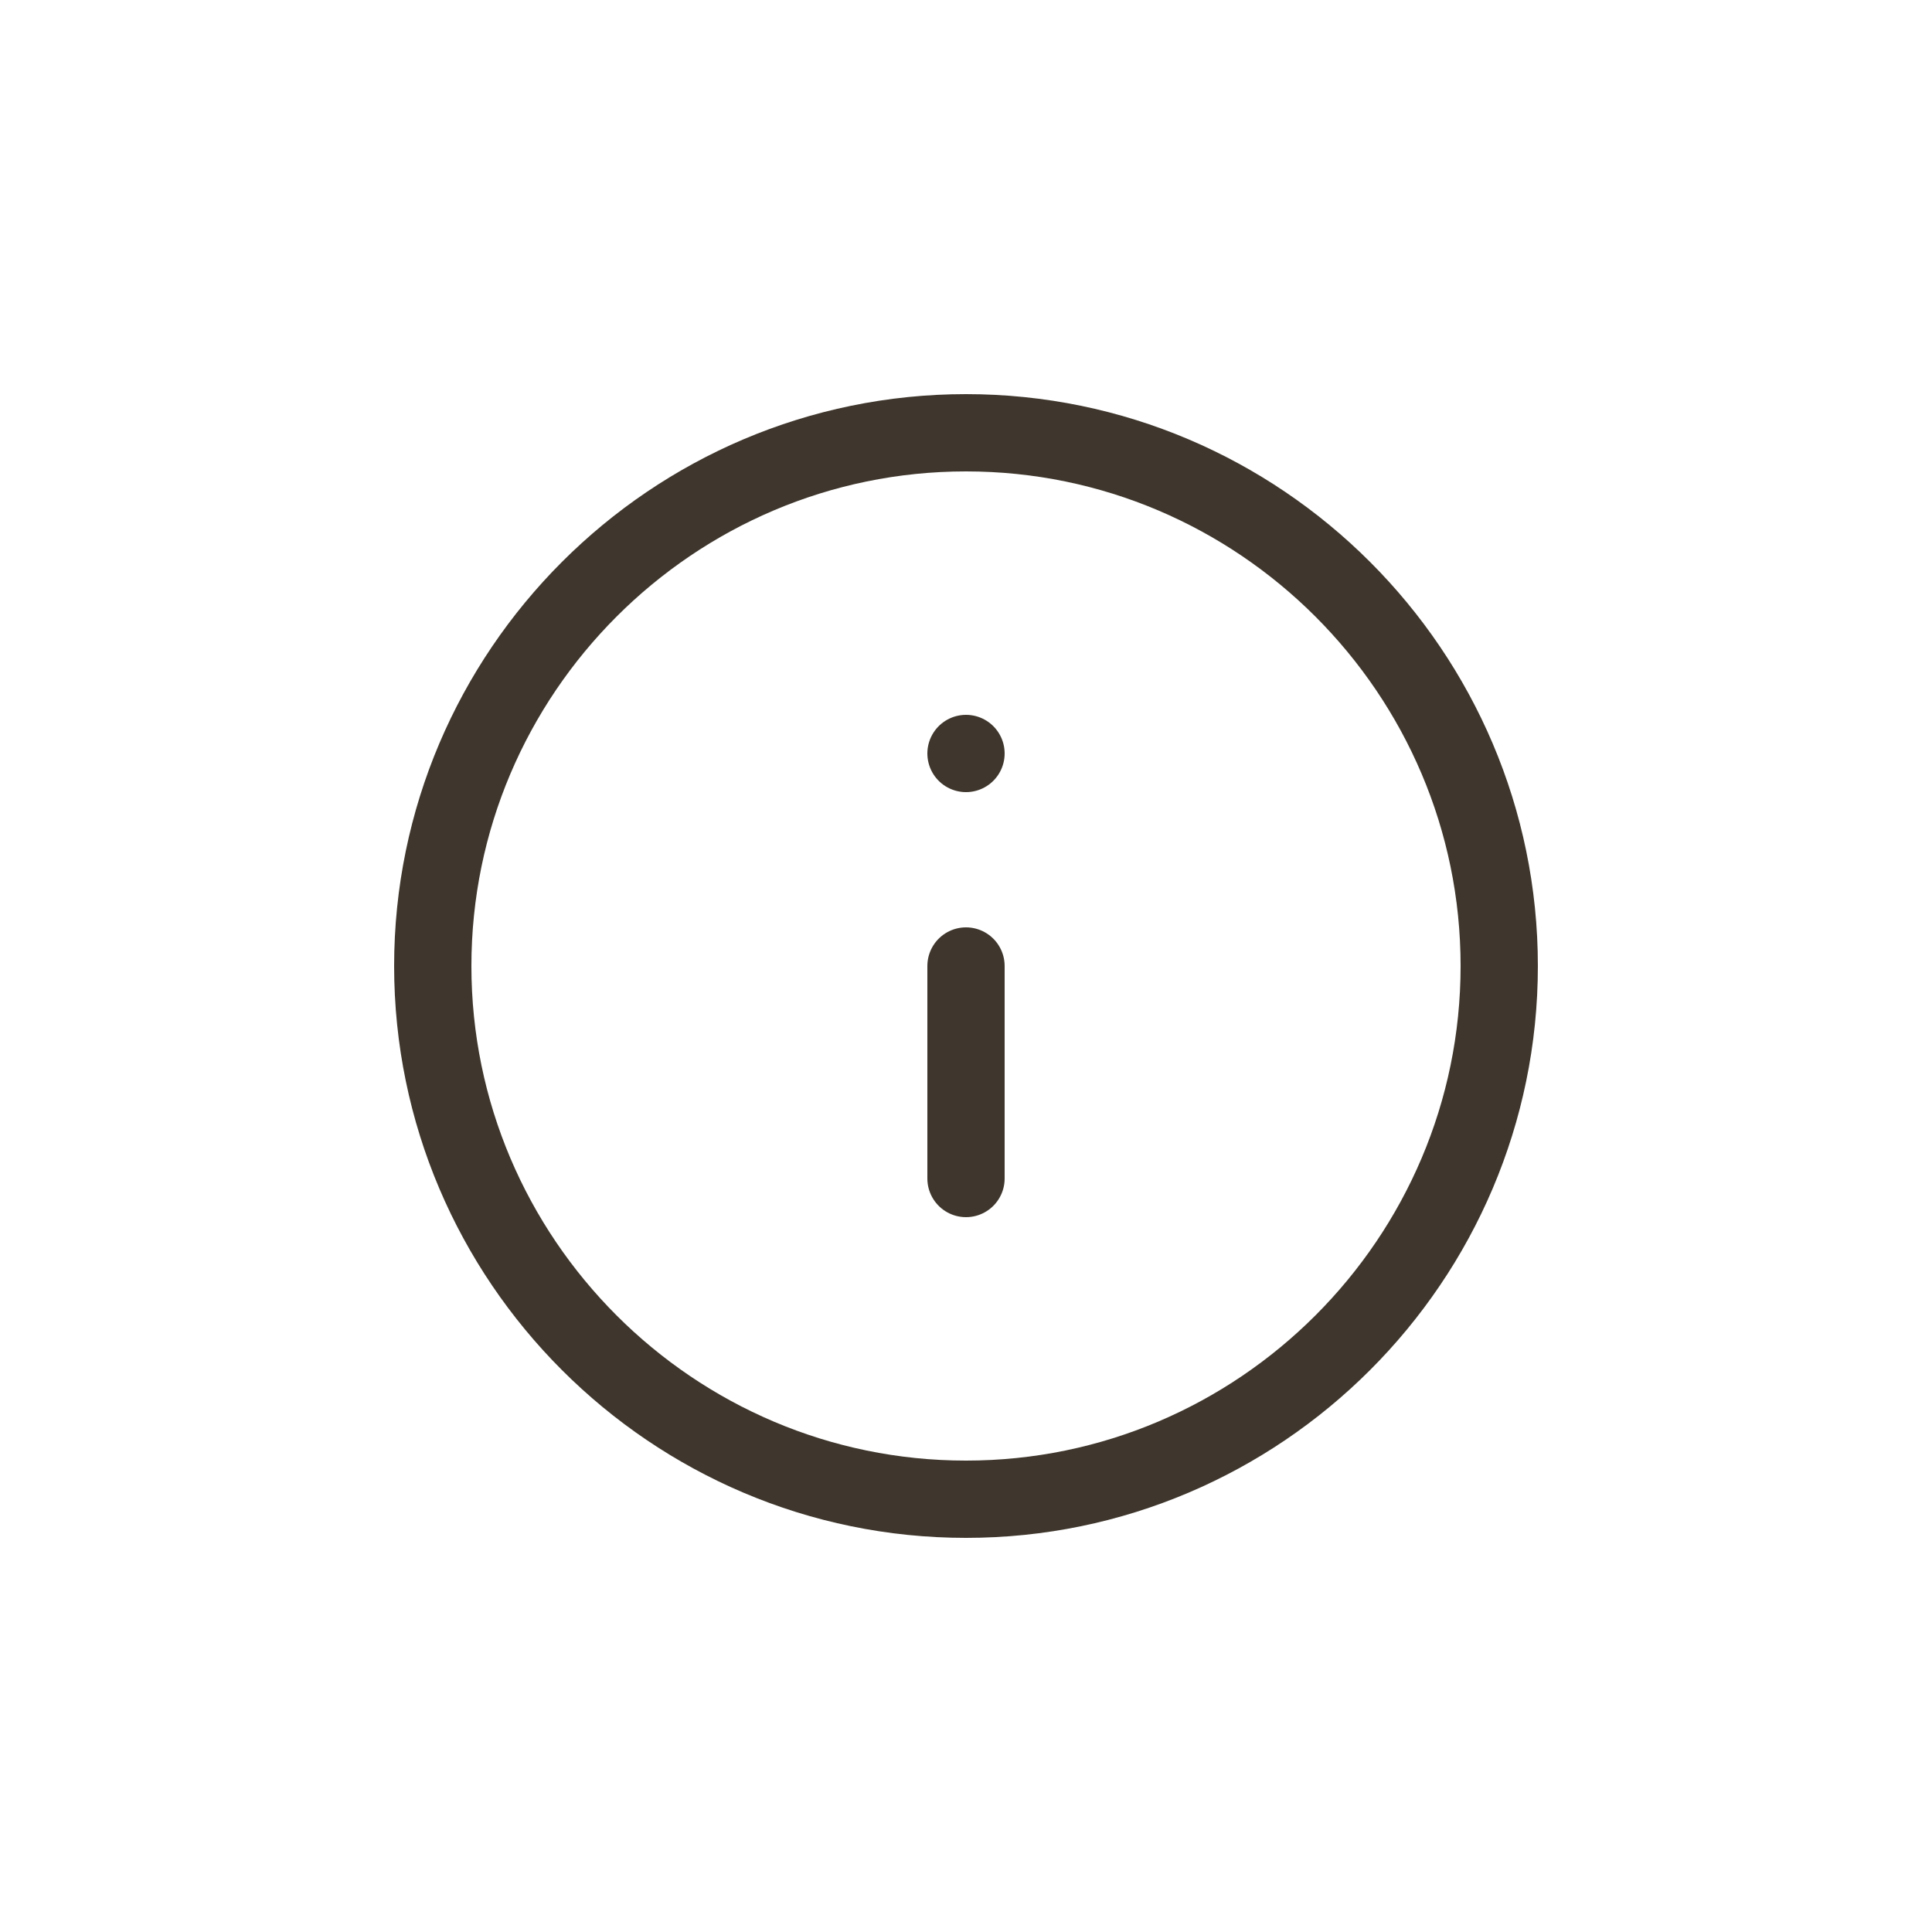 <?xml version="1.0" encoding="UTF-8"?>
<svg id="_レイヤー_1" data-name="レイヤー_1" xmlns="http://www.w3.org/2000/svg" version="1.1" viewBox="0 0 50 50">
  <!-- Generator: Adobe Illustrator 29.0.1, SVG Export Plug-In . SVG Version: 2.1.0 Build 192)  -->
  <defs>
    <style>
      .st0 {
        fill: none;
        stroke: #3f372d;
        stroke-linecap: round;
        stroke-linejoin: round;
        stroke-width: 2px;
      }
    </style>
  </defs>
  <g id="Icon_feather-info">
    <path id="_パス_293" data-name="パス_293" class="st0" d="M38.8,25c0,7.6-6.2,13.8-13.8,13.8s-13.8-6.2-13.8-13.8,6.2-13.8,13.8-13.8h0c7.6,0,13.8,6.2,13.8,13.8Z"/>
    <path id="_パス_294" data-name="パス_294" class="st0" d="M25,30.5v-5.5M25,19.5h0"/>
  </g>
</svg>